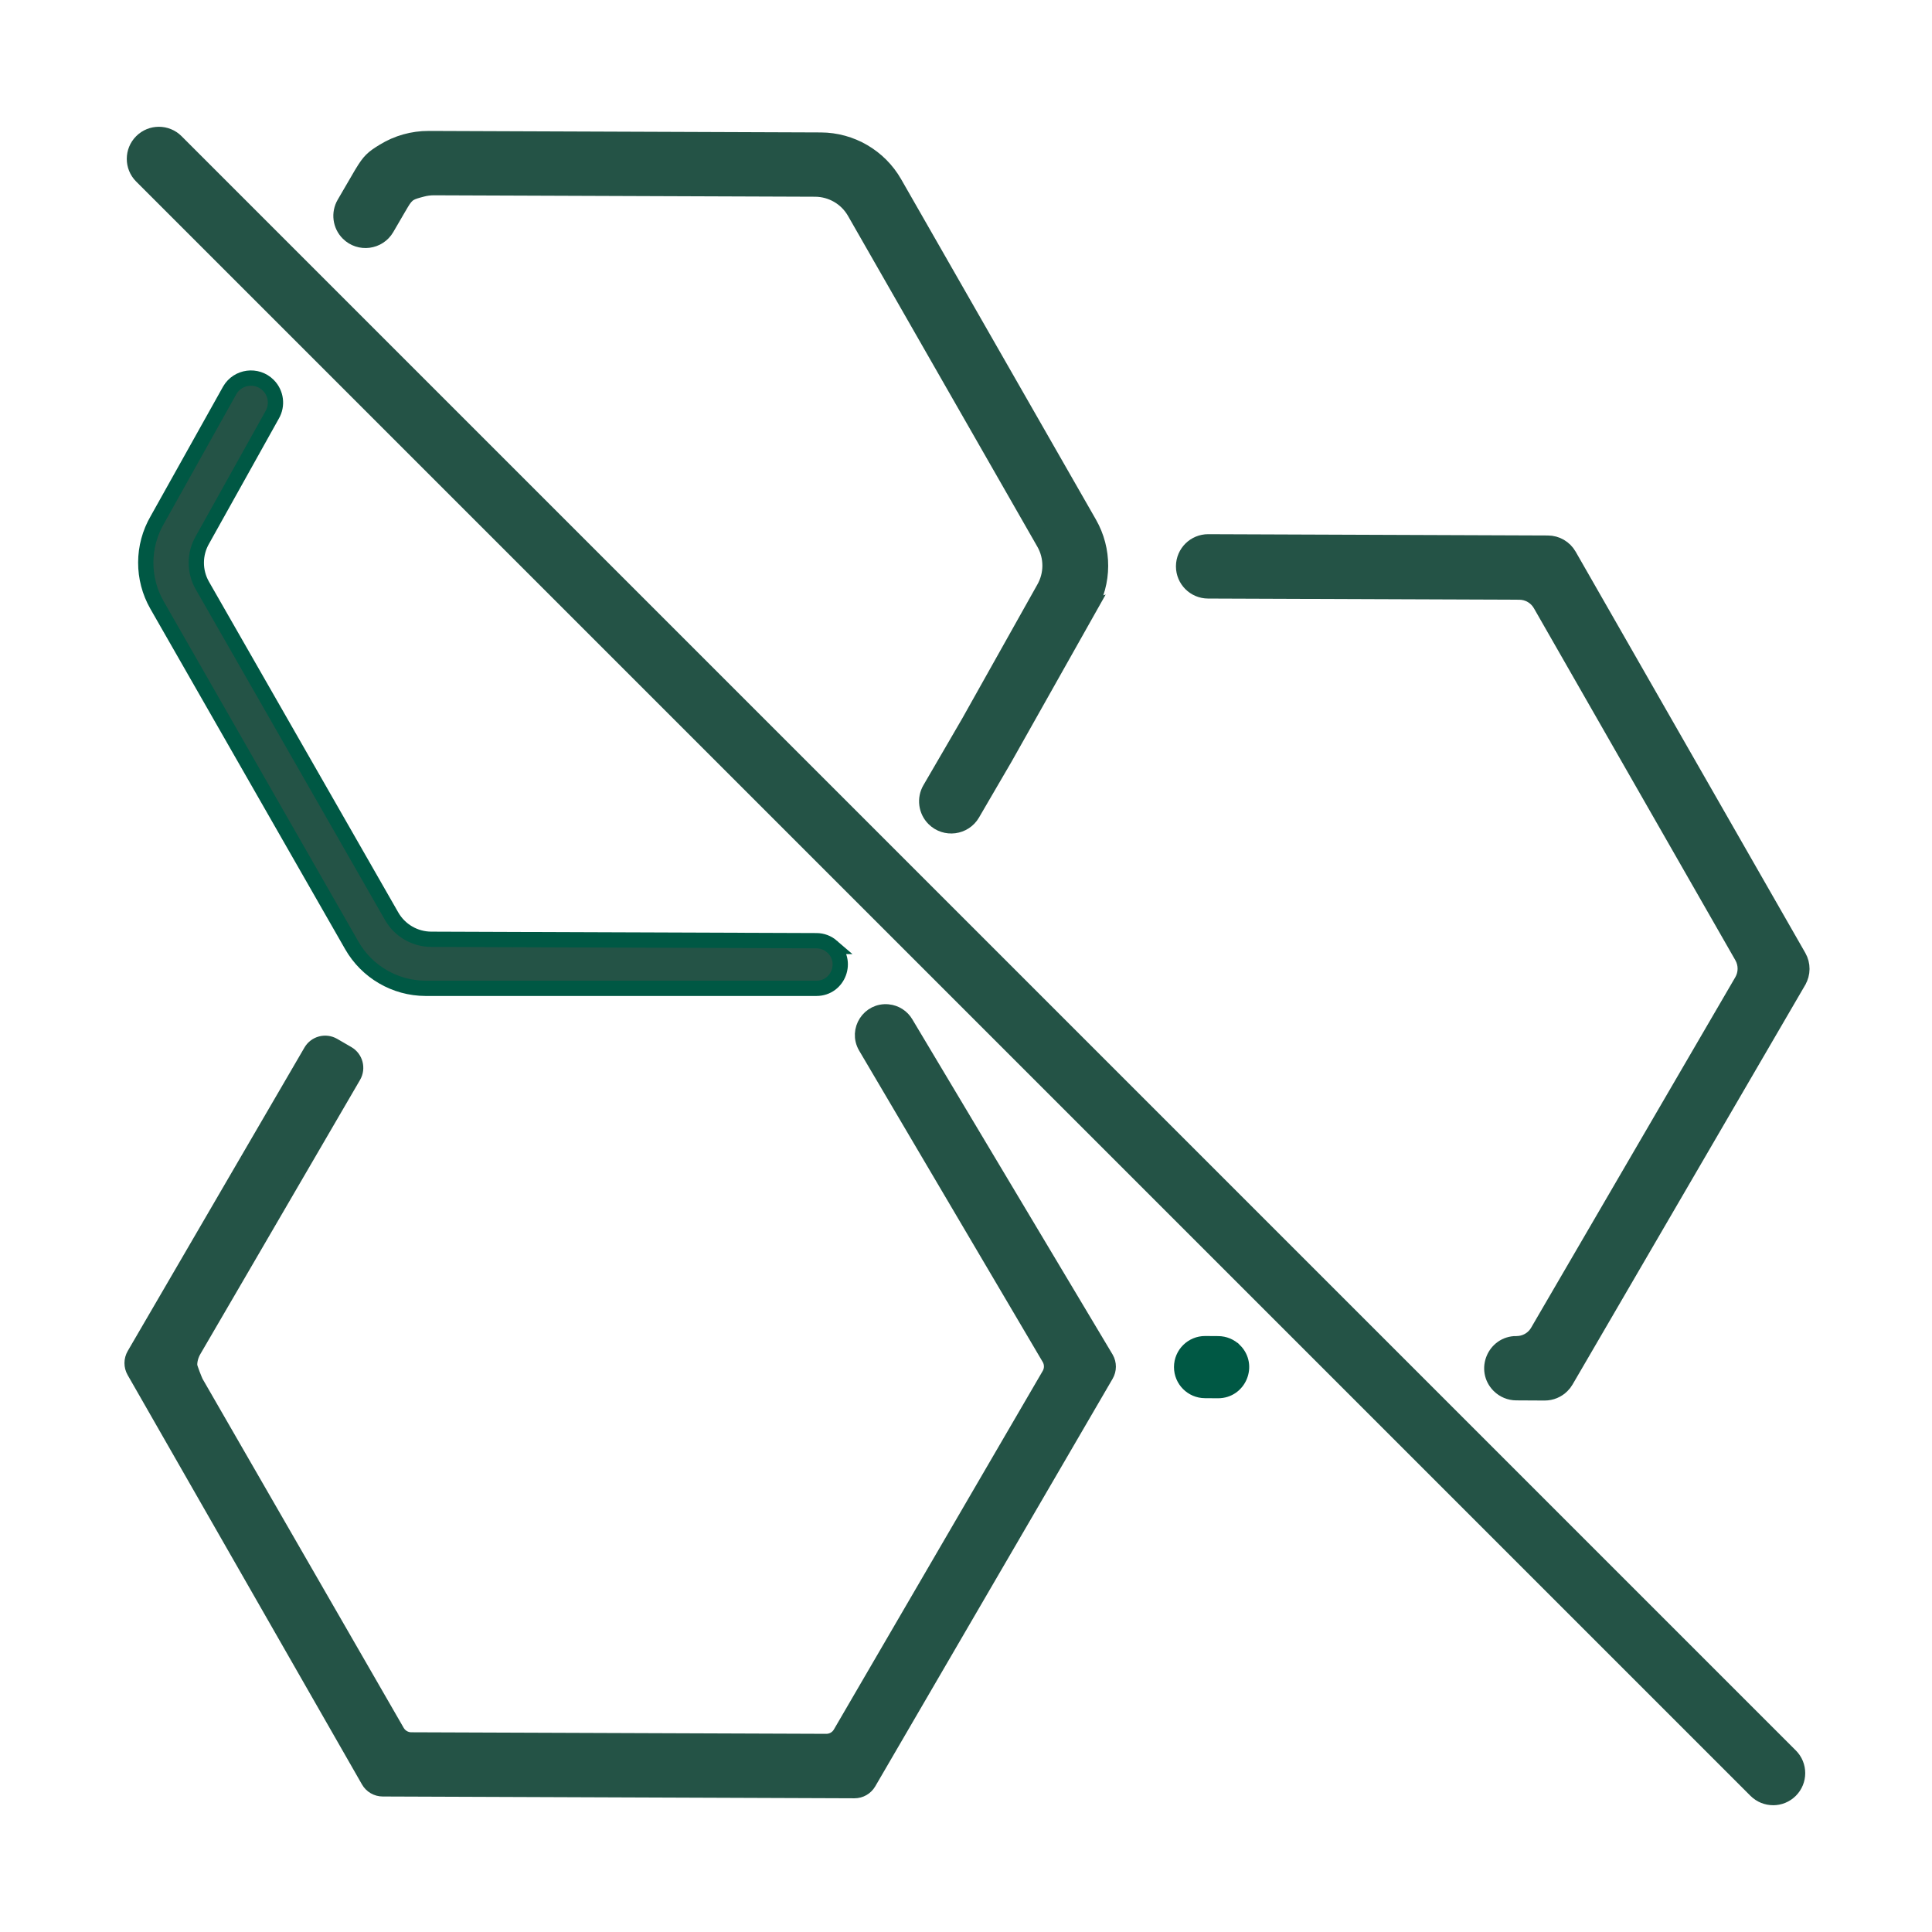 <svg viewBox="0 0 885 885" xmlns="http://www.w3.org/2000/svg" id="Dimensions">
  <defs>
    <style>
      .cls-1 {
        fill: none;
      }

      .cls-2 {
        fill: #005844;
        stroke-width: 6px;
      }

      .cls-2, .cls-3, .cls-4 {
        stroke-miterlimit: 10;
      }

      .cls-2, .cls-4 {
        stroke: #005844;
      }

      .cls-3 {
        stroke: #245346;
      }

      .cls-3, .cls-4 {
        stroke-width: 7px;
      }

      .cls-3, .cls-4, .cls-5 {
        fill: #245346;
      }
    </style>
  </defs>
  <rect height="767.05" width="767.05" y="-16.58" x="-167.82" class="cls-1"></rect>
  <g>
    <path d="M823.87,449.48l-98.5,169.16-8.06,13.83c-.5.86-1.1,1.63-1.79,2.3-2.08,2.08-4.95,3.29-7.96,3.28l-12.98-.07c-2.97-.01-5.81-1.19-7.91-3.29h0c-7.09-7.09-2.04-19.22,7.99-19.19v.02c.51,0,1.02-.04,1.52-.1,3.42-.45,6.48-2.45,8.23-5.49l4.51-7.75,89.01-152.8c2.02-3.47,2.03-7.75.04-11.24l-92.29-161.26c-2-3.49-5.7-5.65-9.71-5.66l-142.6-.54c-6.19-.02-11.2-5.05-11.2-11.23v-.05c.02-6.2,5.07-11.22,11.28-11.2l155.57.59c4.02.01,7.72,2.17,9.71,5.66l105.19,183.78c2,3.49,1.97,7.78-.05,11.24Z" class="cls-3"></path>
    <path d="M565.92,618.32c7.09,7.09,2.04,19.22-7.99,19.19l-5.96-.04c-6.19-.02-11.2-5.06-11.2-11.26v-.02c.02-6.2,5.08-11.22,11.28-11.2l5.96.04c2.97.01,5.81,1.19,7.9,3.29h0Z" class="cls-2"></path>
    <path d="M406.79,463.54c-8.59-.86-14.57,8.35-10.28,15.85l84.2,142.82c1.33,2.33,1.32,5.18-.02,7.5l-95.69,164.29c-1.35,2.32-3.82,3.74-6.5,3.72l-190.13-.71c-2.68-.01-5.14-1.46-6.48-3.77l-92.15-159.9c-.42-.74-2.87-6.86-2.88-7.89-.04-2.46.69-4.87,1.92-6.99l20.46-35.1,52.66-90.43c2.08-3.58.88-8.17-2.69-10.25l-6.48-3.76c-3.58-2.08-8.16-.88-10.24,2.69l-80.96,139.02c-1.35,2.32-1.36,5.17-.02,7.5l107.34,187.54c1.32,2.32,3.8,3.76,6.47,3.76l216.09.82c2.67.01,5.14-1.41,6.49-3.72l108.74-186.72c1.35-2.32,1.36-5.17.04-7.5l-91.74-153.54c-1.71-2.95-4.74-4.89-8.13-5.23h0Z" class="cls-3"></path>
    <path d="M381.08,433.55c7.67,6.6,3.01,19.18-7.11,19.18h-179.05c-13.96-.05-26.84-7.55-33.77-19.66l-89.22-155.9c-6.93-12.11-6.88-27,.15-39.06l33.17-59.34c3.71-6.37,12.44-7.5,17.65-2.29h0c3.61,3.61,4.33,9.19,1.76,13.59l-31.88,57.15c-3.78,6.48-3.81,14.48-.09,20.99l86.71,151.49c3.72,6.5,10.63,10.53,18.13,10.56l176.48.65c2.6,0,5.1.94,7.07,2.64h0Z" class="cls-4"></path>
    <path d="M498.84,278.78l-38.55,68.46-9.57,16.41-5.28,9.07c-3.71,6.37-12.44,7.5-17.65,2.29h0c-3.6-3.6-4.33-9.19-1.76-13.59l8.26-14.19,9.55-16.43,34.3-61.15c3.77-6.48,3.8-14.48.07-20.98l-86.71-151.49c-3.72-6.52-10.63-10.53-18.13-10.56l-174.56-.66c-1.86,0-3.69.23-5.44.7-5.3,1.41-6.84,1.75-9.67,6.62l-1.29,2.19-5.28,9.07c-3.71,6.37-12.44,7.5-17.65,2.29h0c-3.6-3.6-4.33-9.19-1.76-13.59l7.84-13.46c.15-.24.28-.49.44-.72,3.28-5.39,4.66-6.69,9.89-9.87,6.06-3.7,13.12-5.73,20.47-5.71l179.63.69c13.95.05,26.82,7.55,33.76,19.66l89.22,155.89c6.93,12.11,6.88,27.01-.15,39.07Z" class="cls-3"></path>
    <path d="M812.22,826.92c-3.76,0-7.52-1.44-10.39-4.31L62.38,83.17c-5.74-5.74-5.74-15.05,0-20.79,5.74-5.74,15.05-5.74,20.79,0l739.45,739.45c5.74,5.74,5.74,15.05,0,20.79-2.87,2.87-6.63,4.31-10.39,4.31Z" class="cls-5"></path>
  </g>
</svg>